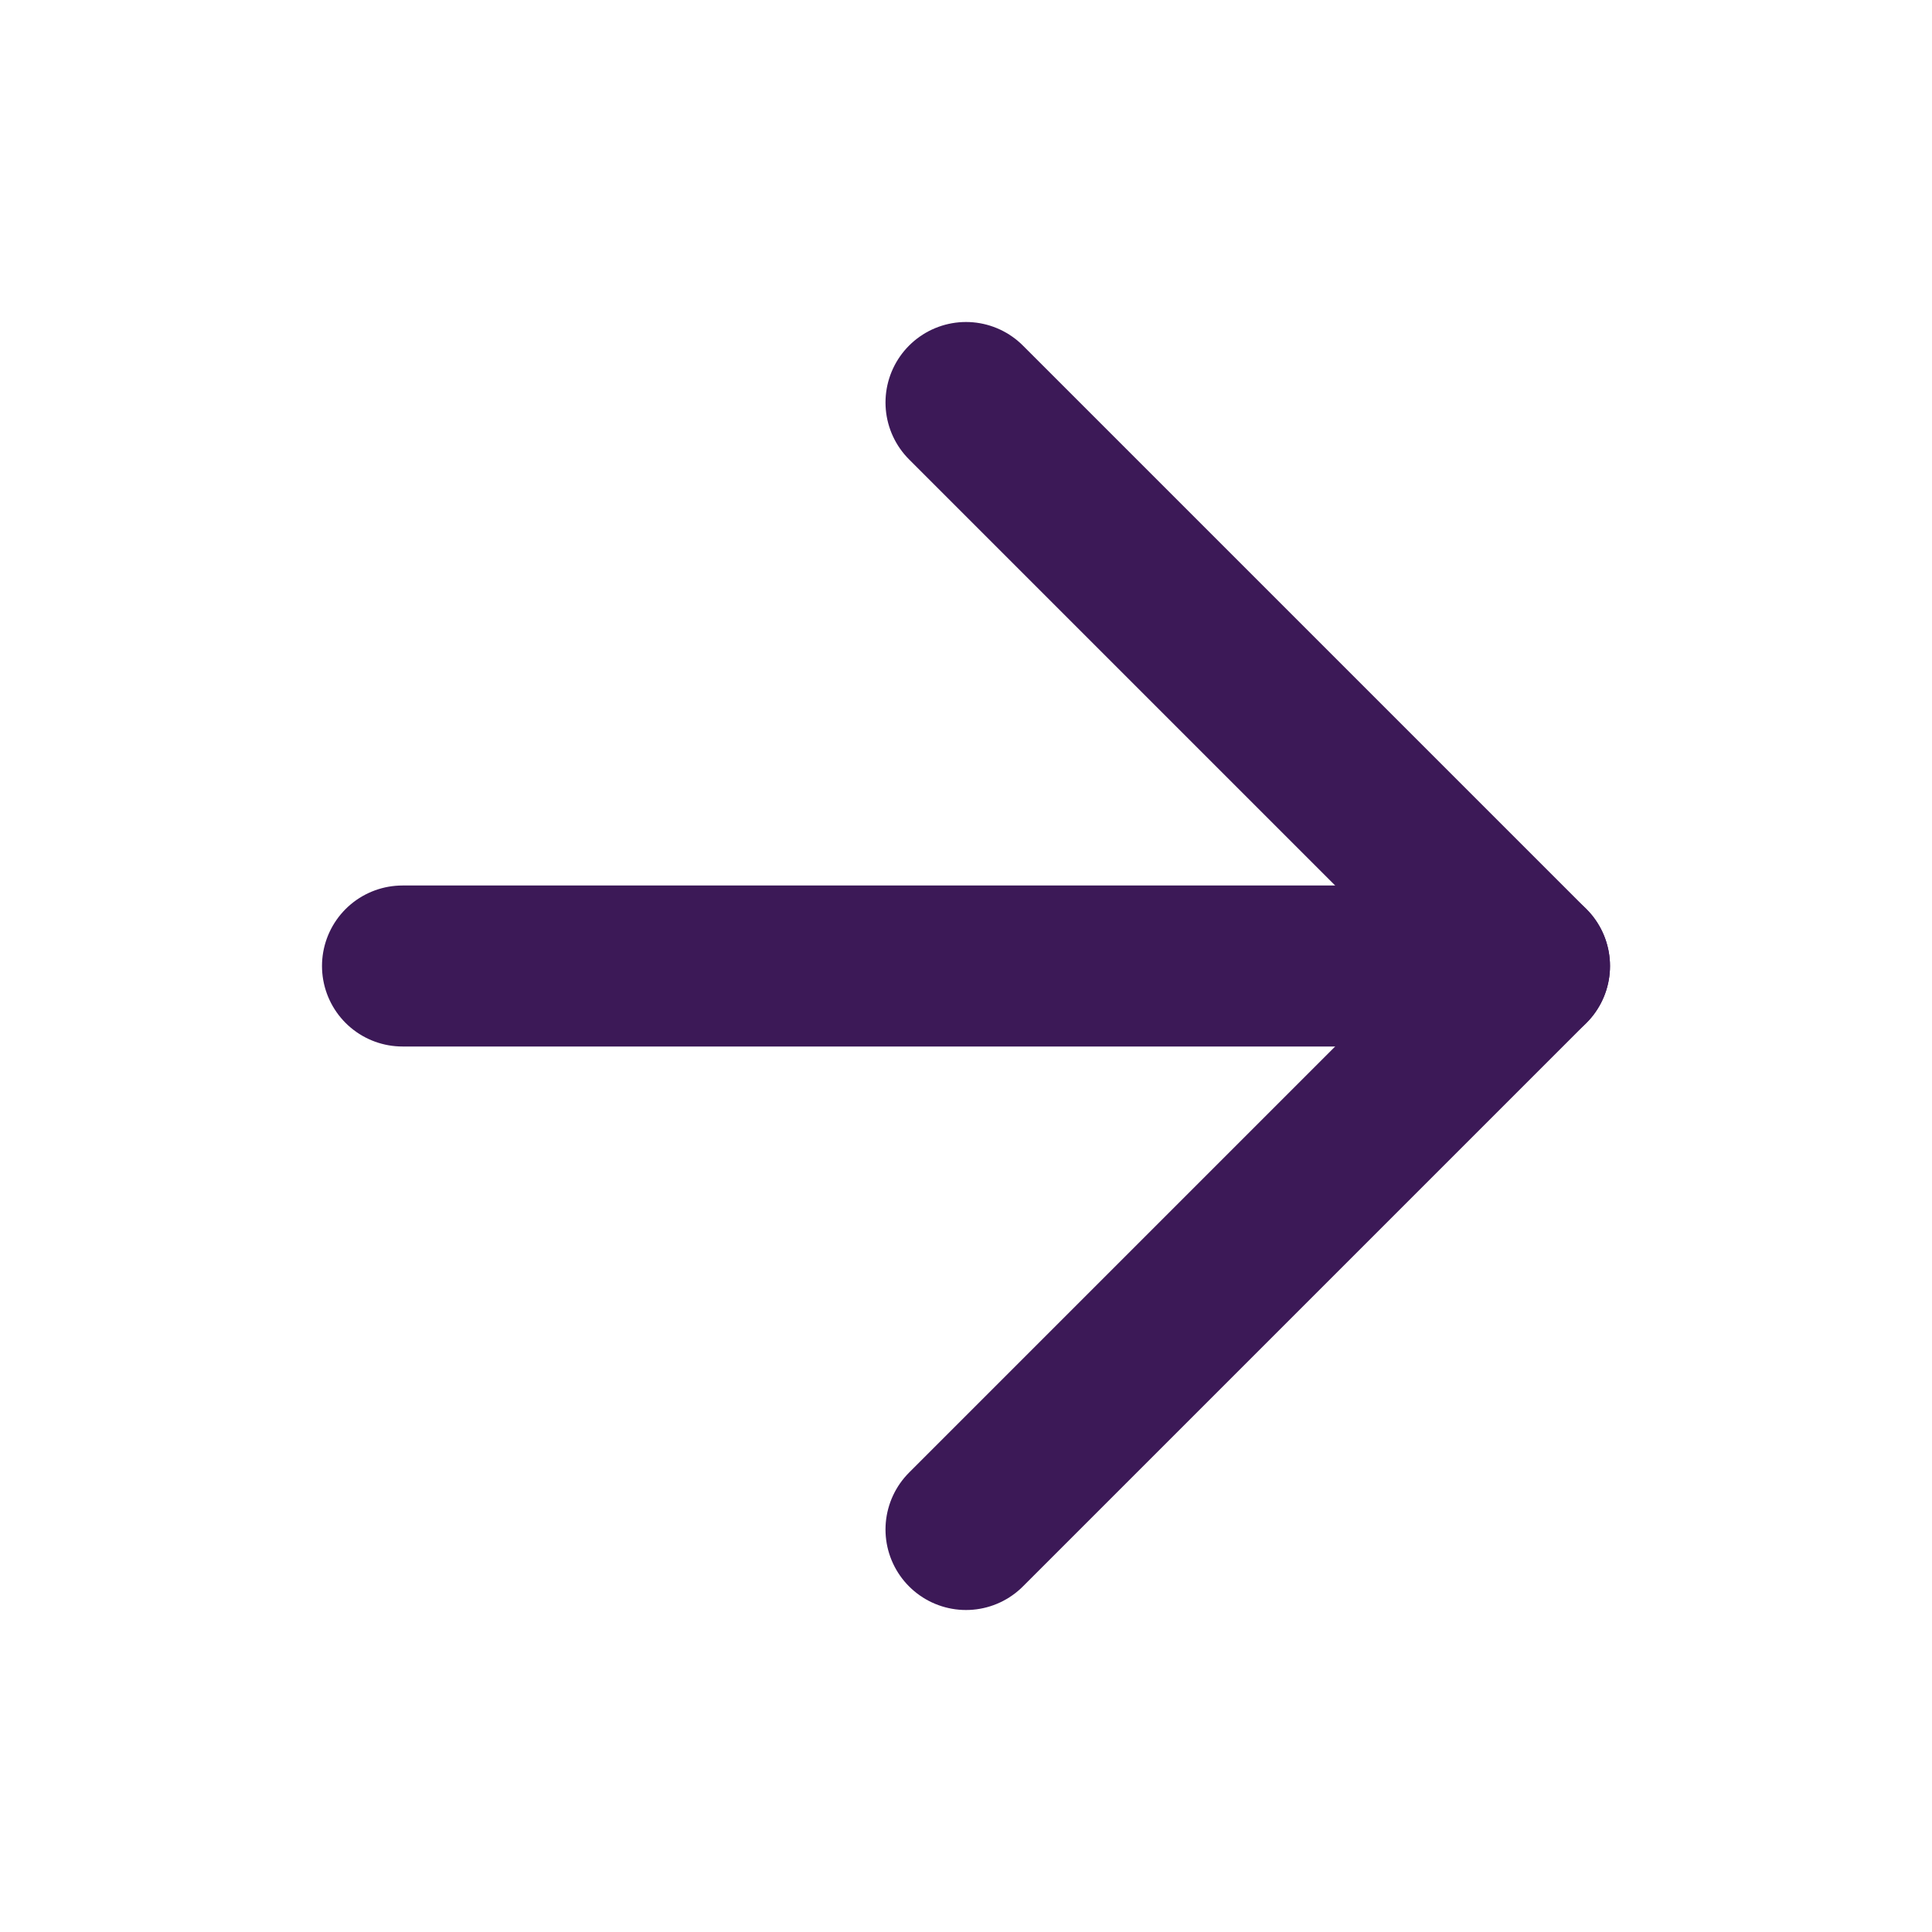 <svg width="24" height="24" viewBox="0 0 24 24" fill="none" xmlns="http://www.w3.org/2000/svg">
<g id="Icons/medium">
<path id="Vector" d="M5 12H19" stroke="#3C1957" stroke-width="2" stroke-linecap="round" stroke-linejoin="round"/>
<path id="Vector_2" d="M12 5L19 12L12 19" stroke="#3C1957" stroke-width="2" stroke-linecap="round" stroke-linejoin="round"/>
</g>
</svg>
